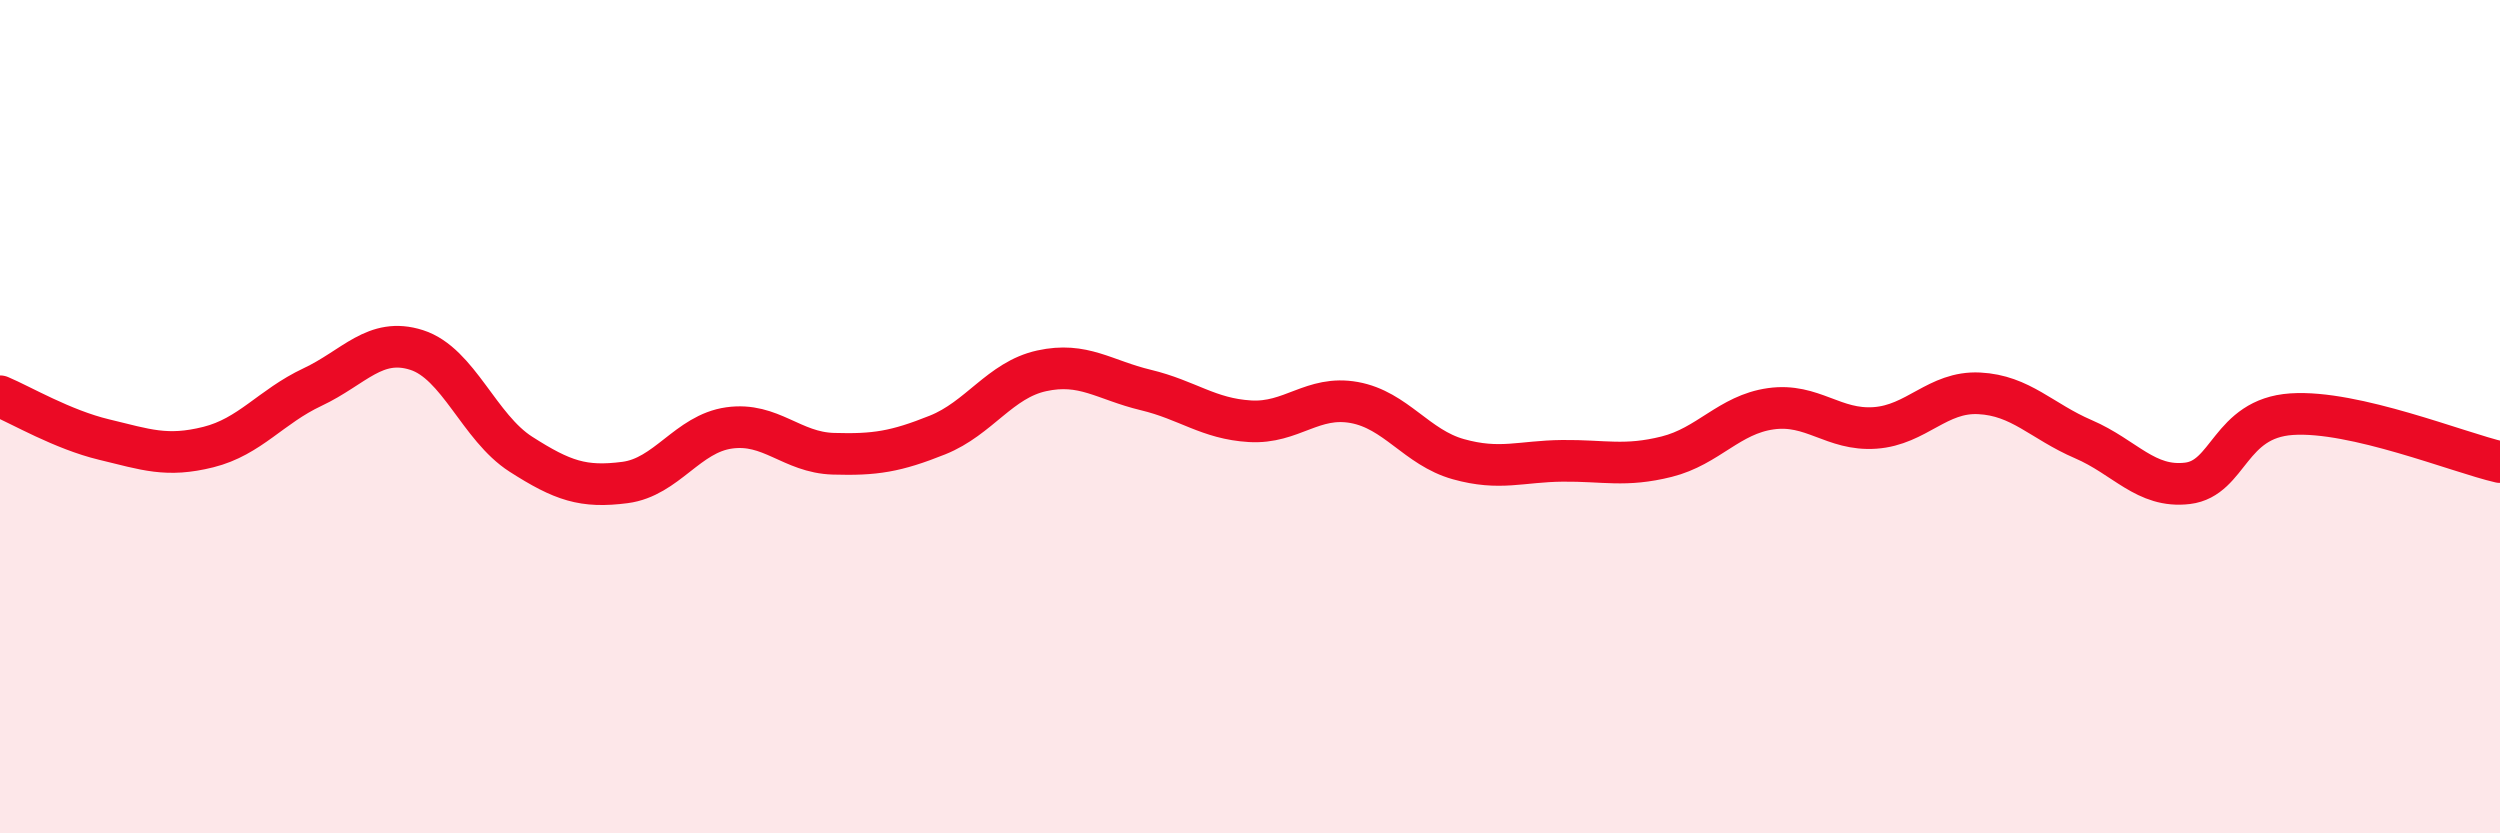 
    <svg width="60" height="20" viewBox="0 0 60 20" xmlns="http://www.w3.org/2000/svg">
      <path
        d="M 0,9.51 C 0.5,9.72 1.5,10.31 2.5,10.55 C 3.5,10.79 4,10.98 5,10.73 C 6,10.48 6.5,9.76 7.5,9.29 C 8.5,8.82 9,8.08 10,8.4 C 11,8.72 11.5,10.26 12.5,10.9 C 13.5,11.54 14,11.71 15,11.58 C 16,11.45 16.5,10.41 17.5,10.27 C 18.5,10.13 19,10.86 20,10.89 C 21,10.92 21.5,10.84 22.5,10.44 C 23.5,10.04 24,9.12 25,8.9 C 26,8.68 26.5,9.12 27.5,9.36 C 28.5,9.6 29,10.05 30,10.11 C 31,10.17 31.5,9.48 32.5,9.66 C 33.5,9.84 34,10.74 35,11.02 C 36,11.3 36.5,11.07 37.5,11.06 C 38.5,11.05 39,11.21 40,10.96 C 41,10.71 41.5,9.95 42.5,9.81 C 43.5,9.67 44,10.34 45,10.27 C 46,10.2 46.5,9.39 47.5,9.44 C 48.5,9.49 49,10.11 50,10.54 C 51,10.97 51.5,11.72 52.5,11.6 C 53.5,11.48 53.5,10.04 55,9.94 C 56.5,9.84 59,10.86 60,11.09L60 20L0 20Z"
        fill="#EB0A25"
        opacity="0.1"
        stroke-linecap="round"
        stroke-linejoin="round"
      />
      <path
        d="M 0,9.51 C 0.5,9.72 1.5,10.31 2.5,10.55 C 3.5,10.79 4,10.98 5,10.73 C 6,10.48 6.5,9.76 7.5,9.29 C 8.5,8.82 9,8.08 10,8.4 C 11,8.72 11.5,10.26 12.5,10.9 C 13.5,11.54 14,11.71 15,11.58 C 16,11.45 16.5,10.41 17.5,10.27 C 18.5,10.13 19,10.86 20,10.89 C 21,10.92 21.5,10.84 22.5,10.44 C 23.5,10.04 24,9.12 25,8.9 C 26,8.68 26.5,9.12 27.5,9.36 C 28.5,9.6 29,10.05 30,10.11 C 31,10.17 31.5,9.48 32.5,9.66 C 33.5,9.84 34,10.74 35,11.02 C 36,11.3 36.5,11.07 37.5,11.06 C 38.5,11.05 39,11.21 40,10.96 C 41,10.71 41.5,9.95 42.5,9.81 C 43.5,9.67 44,10.34 45,10.27 C 46,10.2 46.5,9.39 47.5,9.44 C 48.5,9.49 49,10.11 50,10.54 C 51,10.97 51.5,11.72 52.5,11.6 C 53.5,11.48 53.5,10.04 55,9.94 C 56.5,9.84 59,10.86 60,11.09"
        stroke="#EB0A25"
        stroke-width="1"
        fill="none"
        stroke-linecap="round"
        stroke-linejoin="round"
      />
    </svg>
  